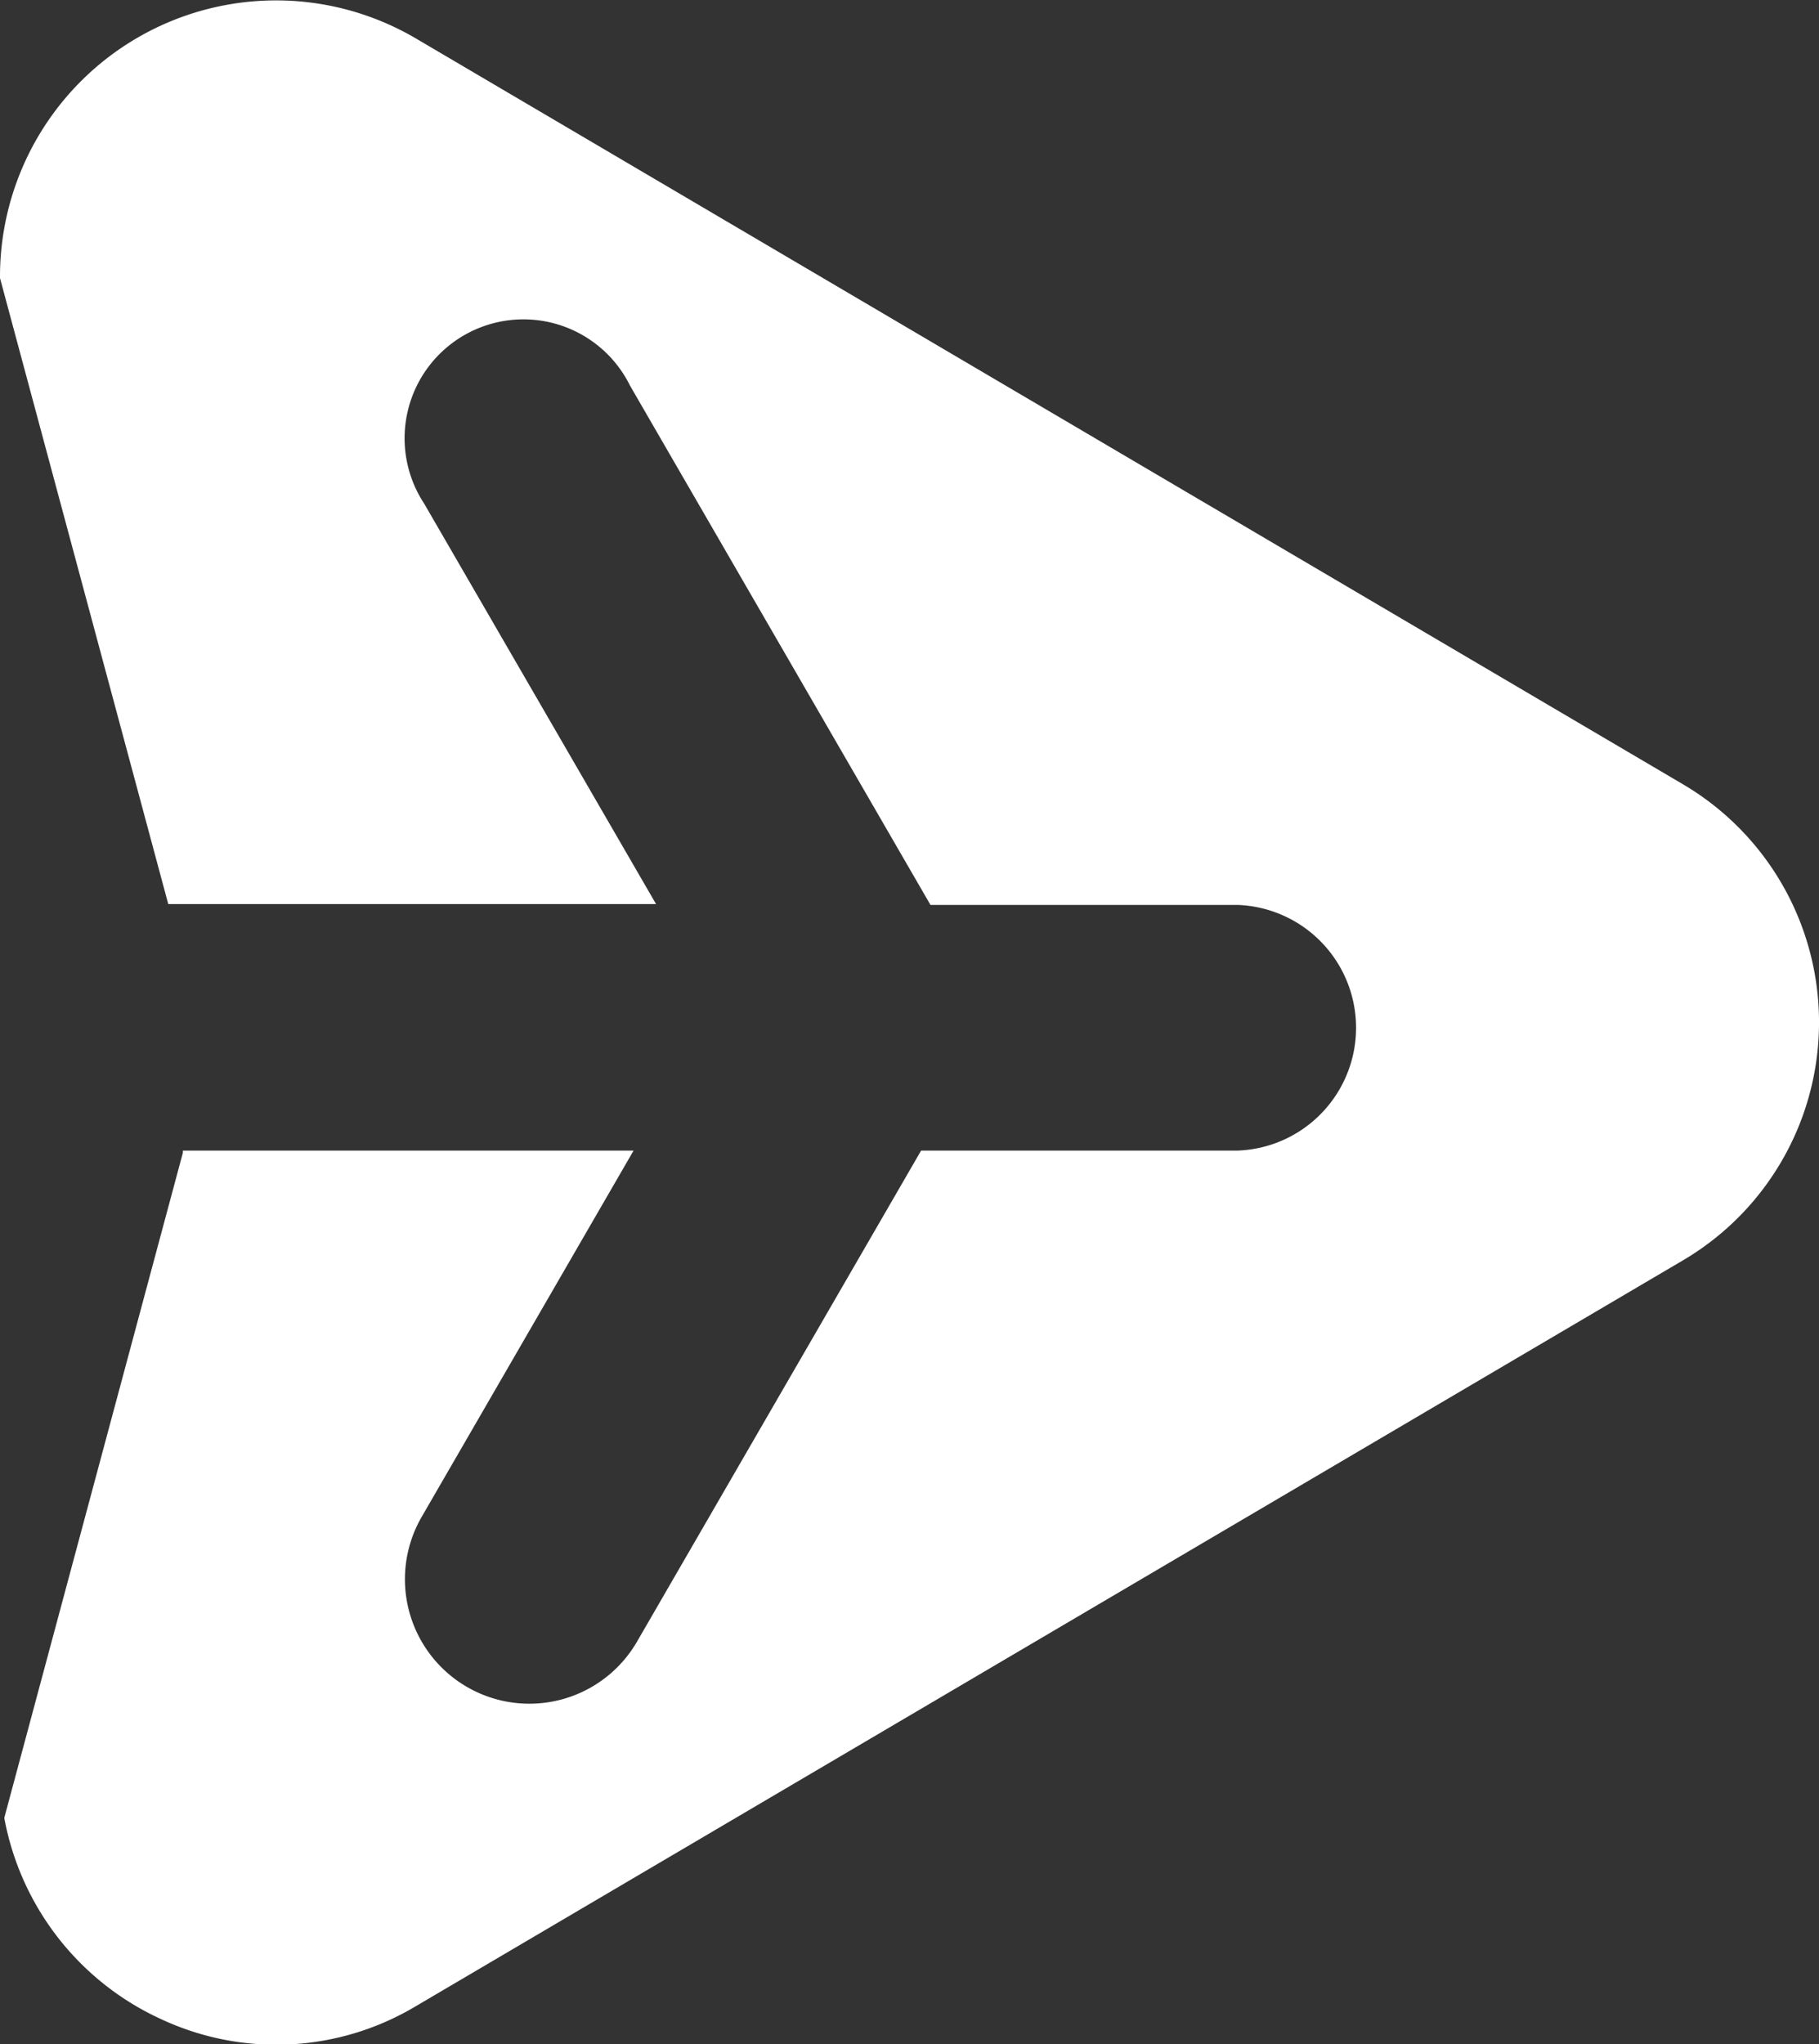 <svg xmlns="http://www.w3.org/2000/svg" width="13.178" height="14.802" viewBox="0 0 13.178 14.802">
  <rect x="0" y="0" width="13.178" height="14.802" fill="#333333" stroke="none"/>
  <path id="减去_4" data-name="减去 4" d="M11.367,25.69h-.011a2,2,0,0,1-1.724-3.014l5.4-9.178a2,2,0,0,1,3.448,0l5.4,9.178a1.972,1.972,0,0,1,.094,1.848,2,2,0,0,1-1.457,1.135L17.7,24.365l-.015,0V21.1l2.654,1.536a.9.9,0,0,0,.9-1.562l-3.554-2.057V16.726a.89.89,0,0,0-1.779,0v2.223l-3.761,2.177A.861.861,0,1,0,13,22.617l2.9-1.68v3.534L11.367,25.69Z" transform="translate(25.69 -9.353) rotate(90)" fill="#fff"/>
</svg>
